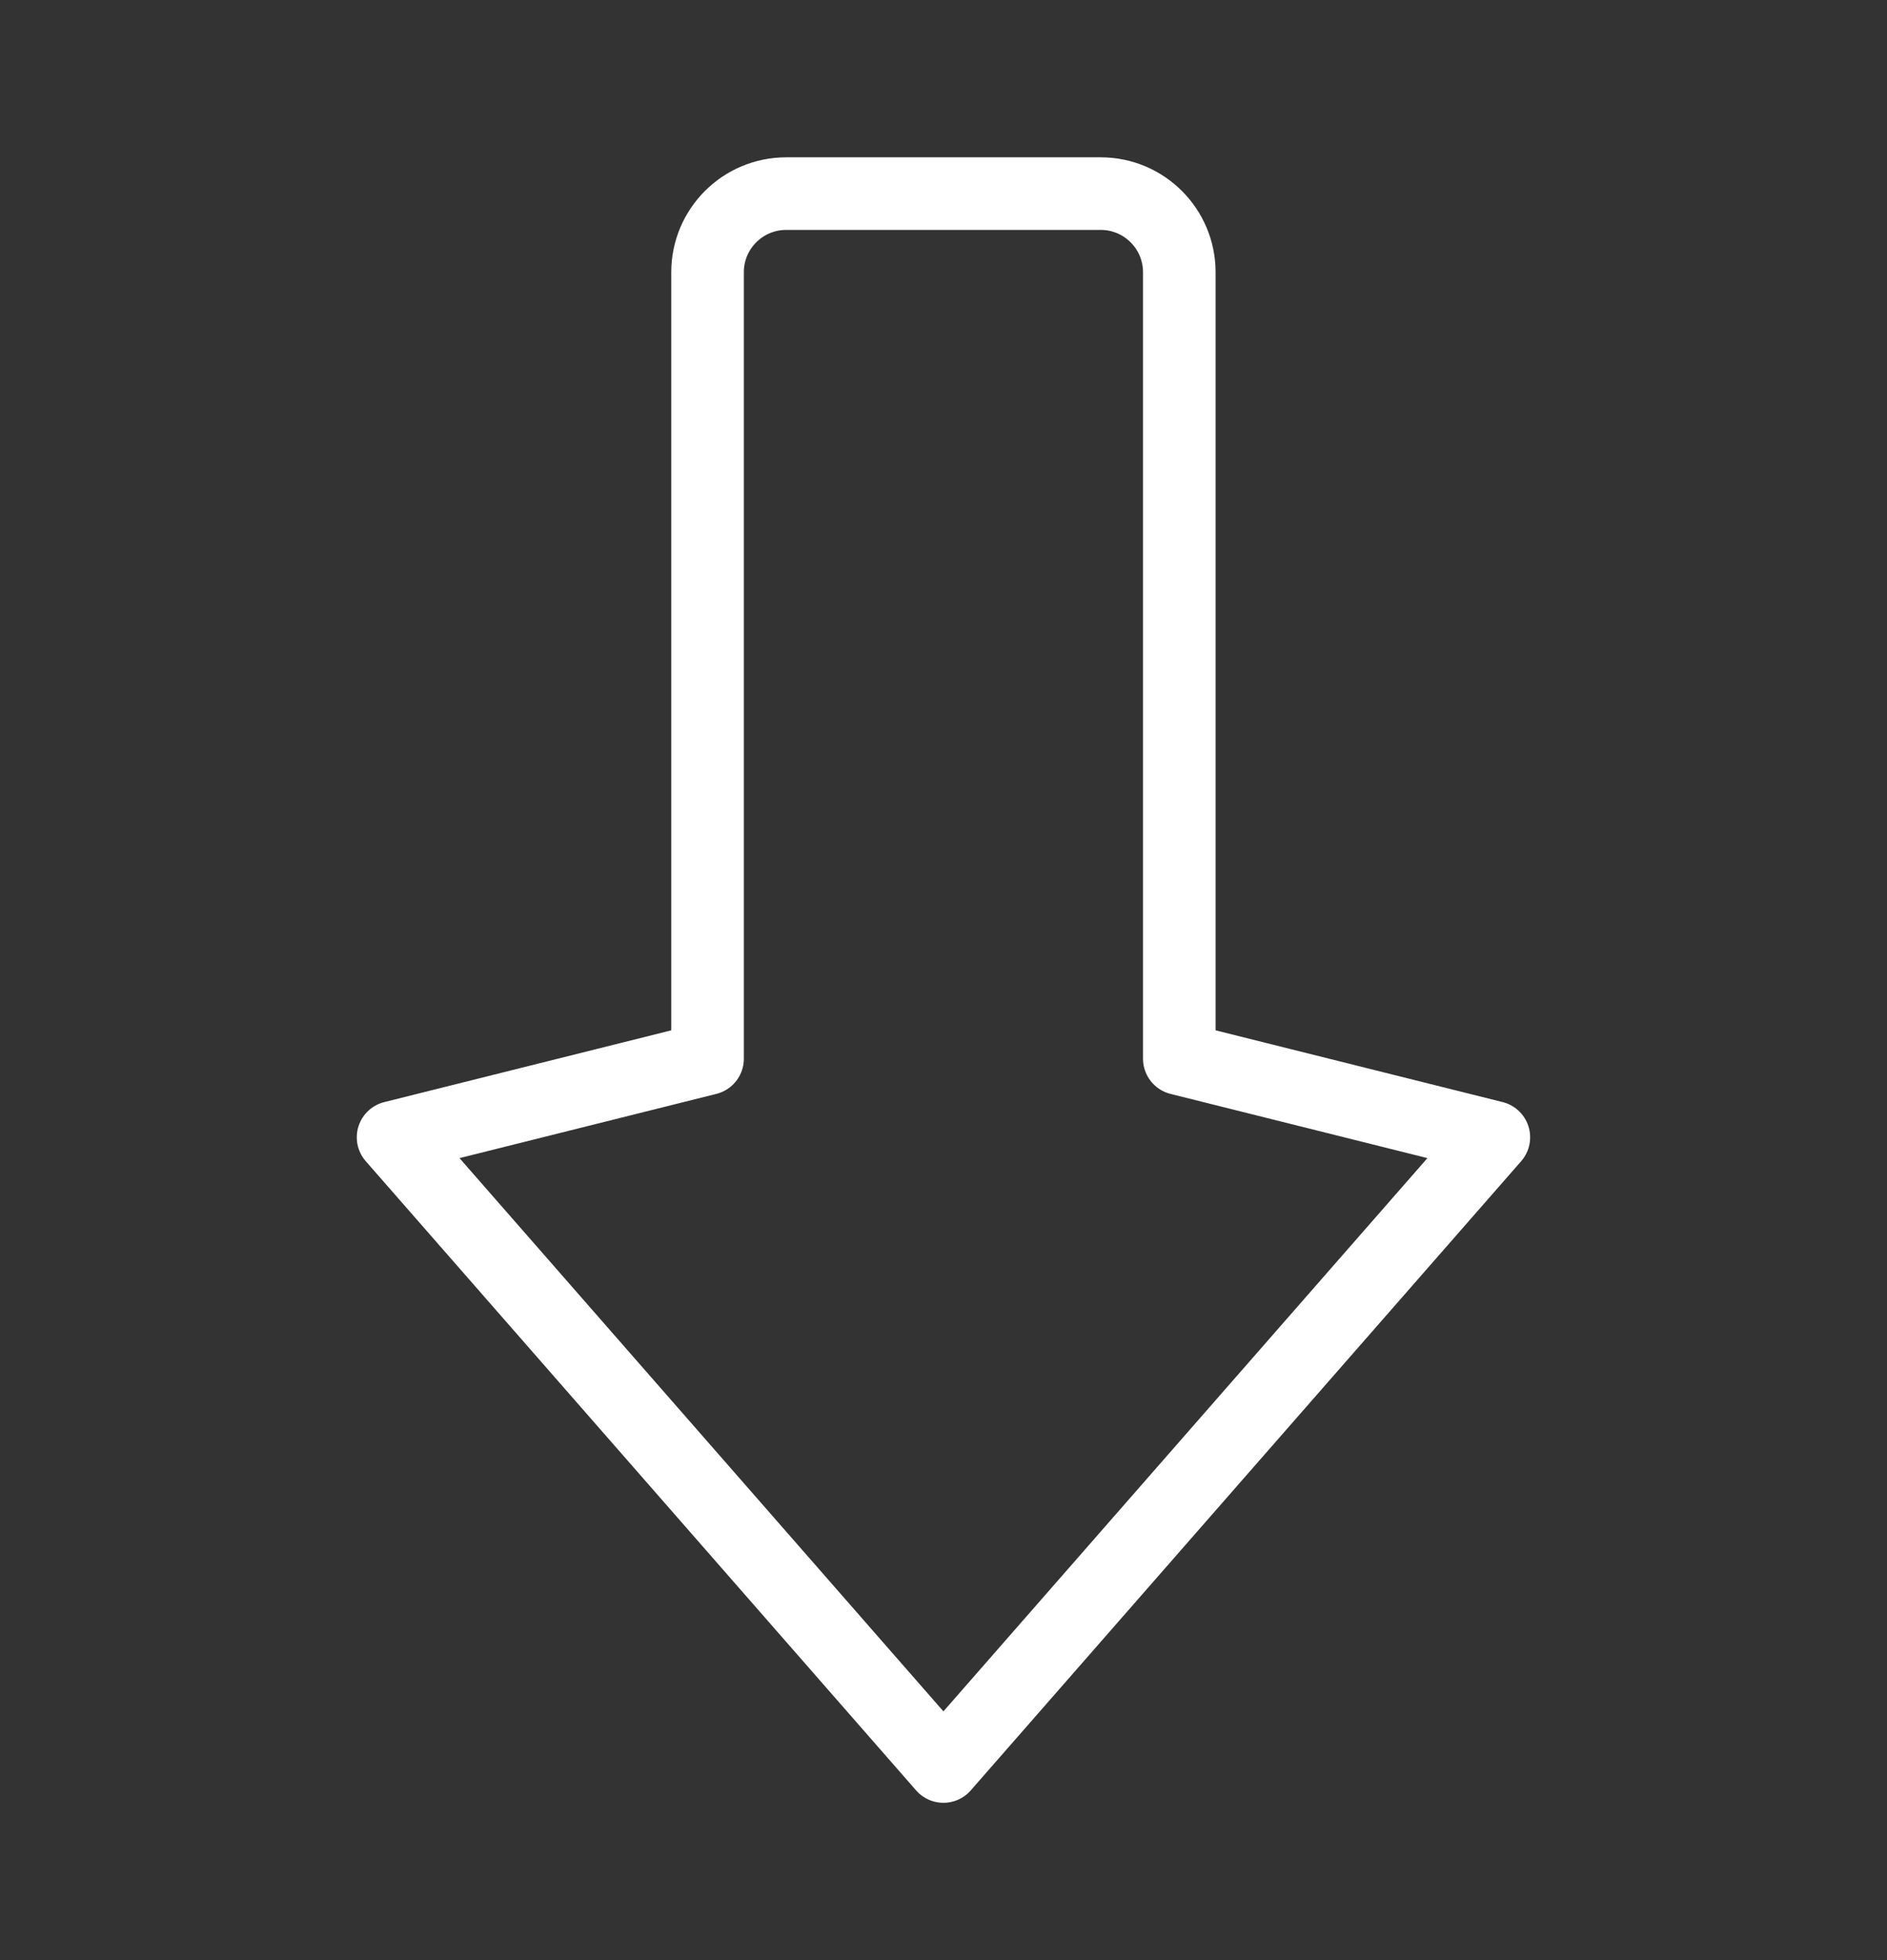 <svg width="26" height="27" viewBox="0 0 26 27" fill="none" xmlns="http://www.w3.org/2000/svg">
<rect x="0" y="0" width="26" height="27" fill="#333333" stroke="none"/>
<path d="M10.833 2.667H12.999H15.166C15.764 2.667 16.249 3.152 16.249 3.75V14.583L20.583 15.666L12.999 24.333L5.416 15.666L9.749 14.583V3.75C9.749 3.152 10.234 2.667 10.833 2.667Z" stroke="white" stroke-linecap="round" stroke-linejoin="round"/>
</svg>
